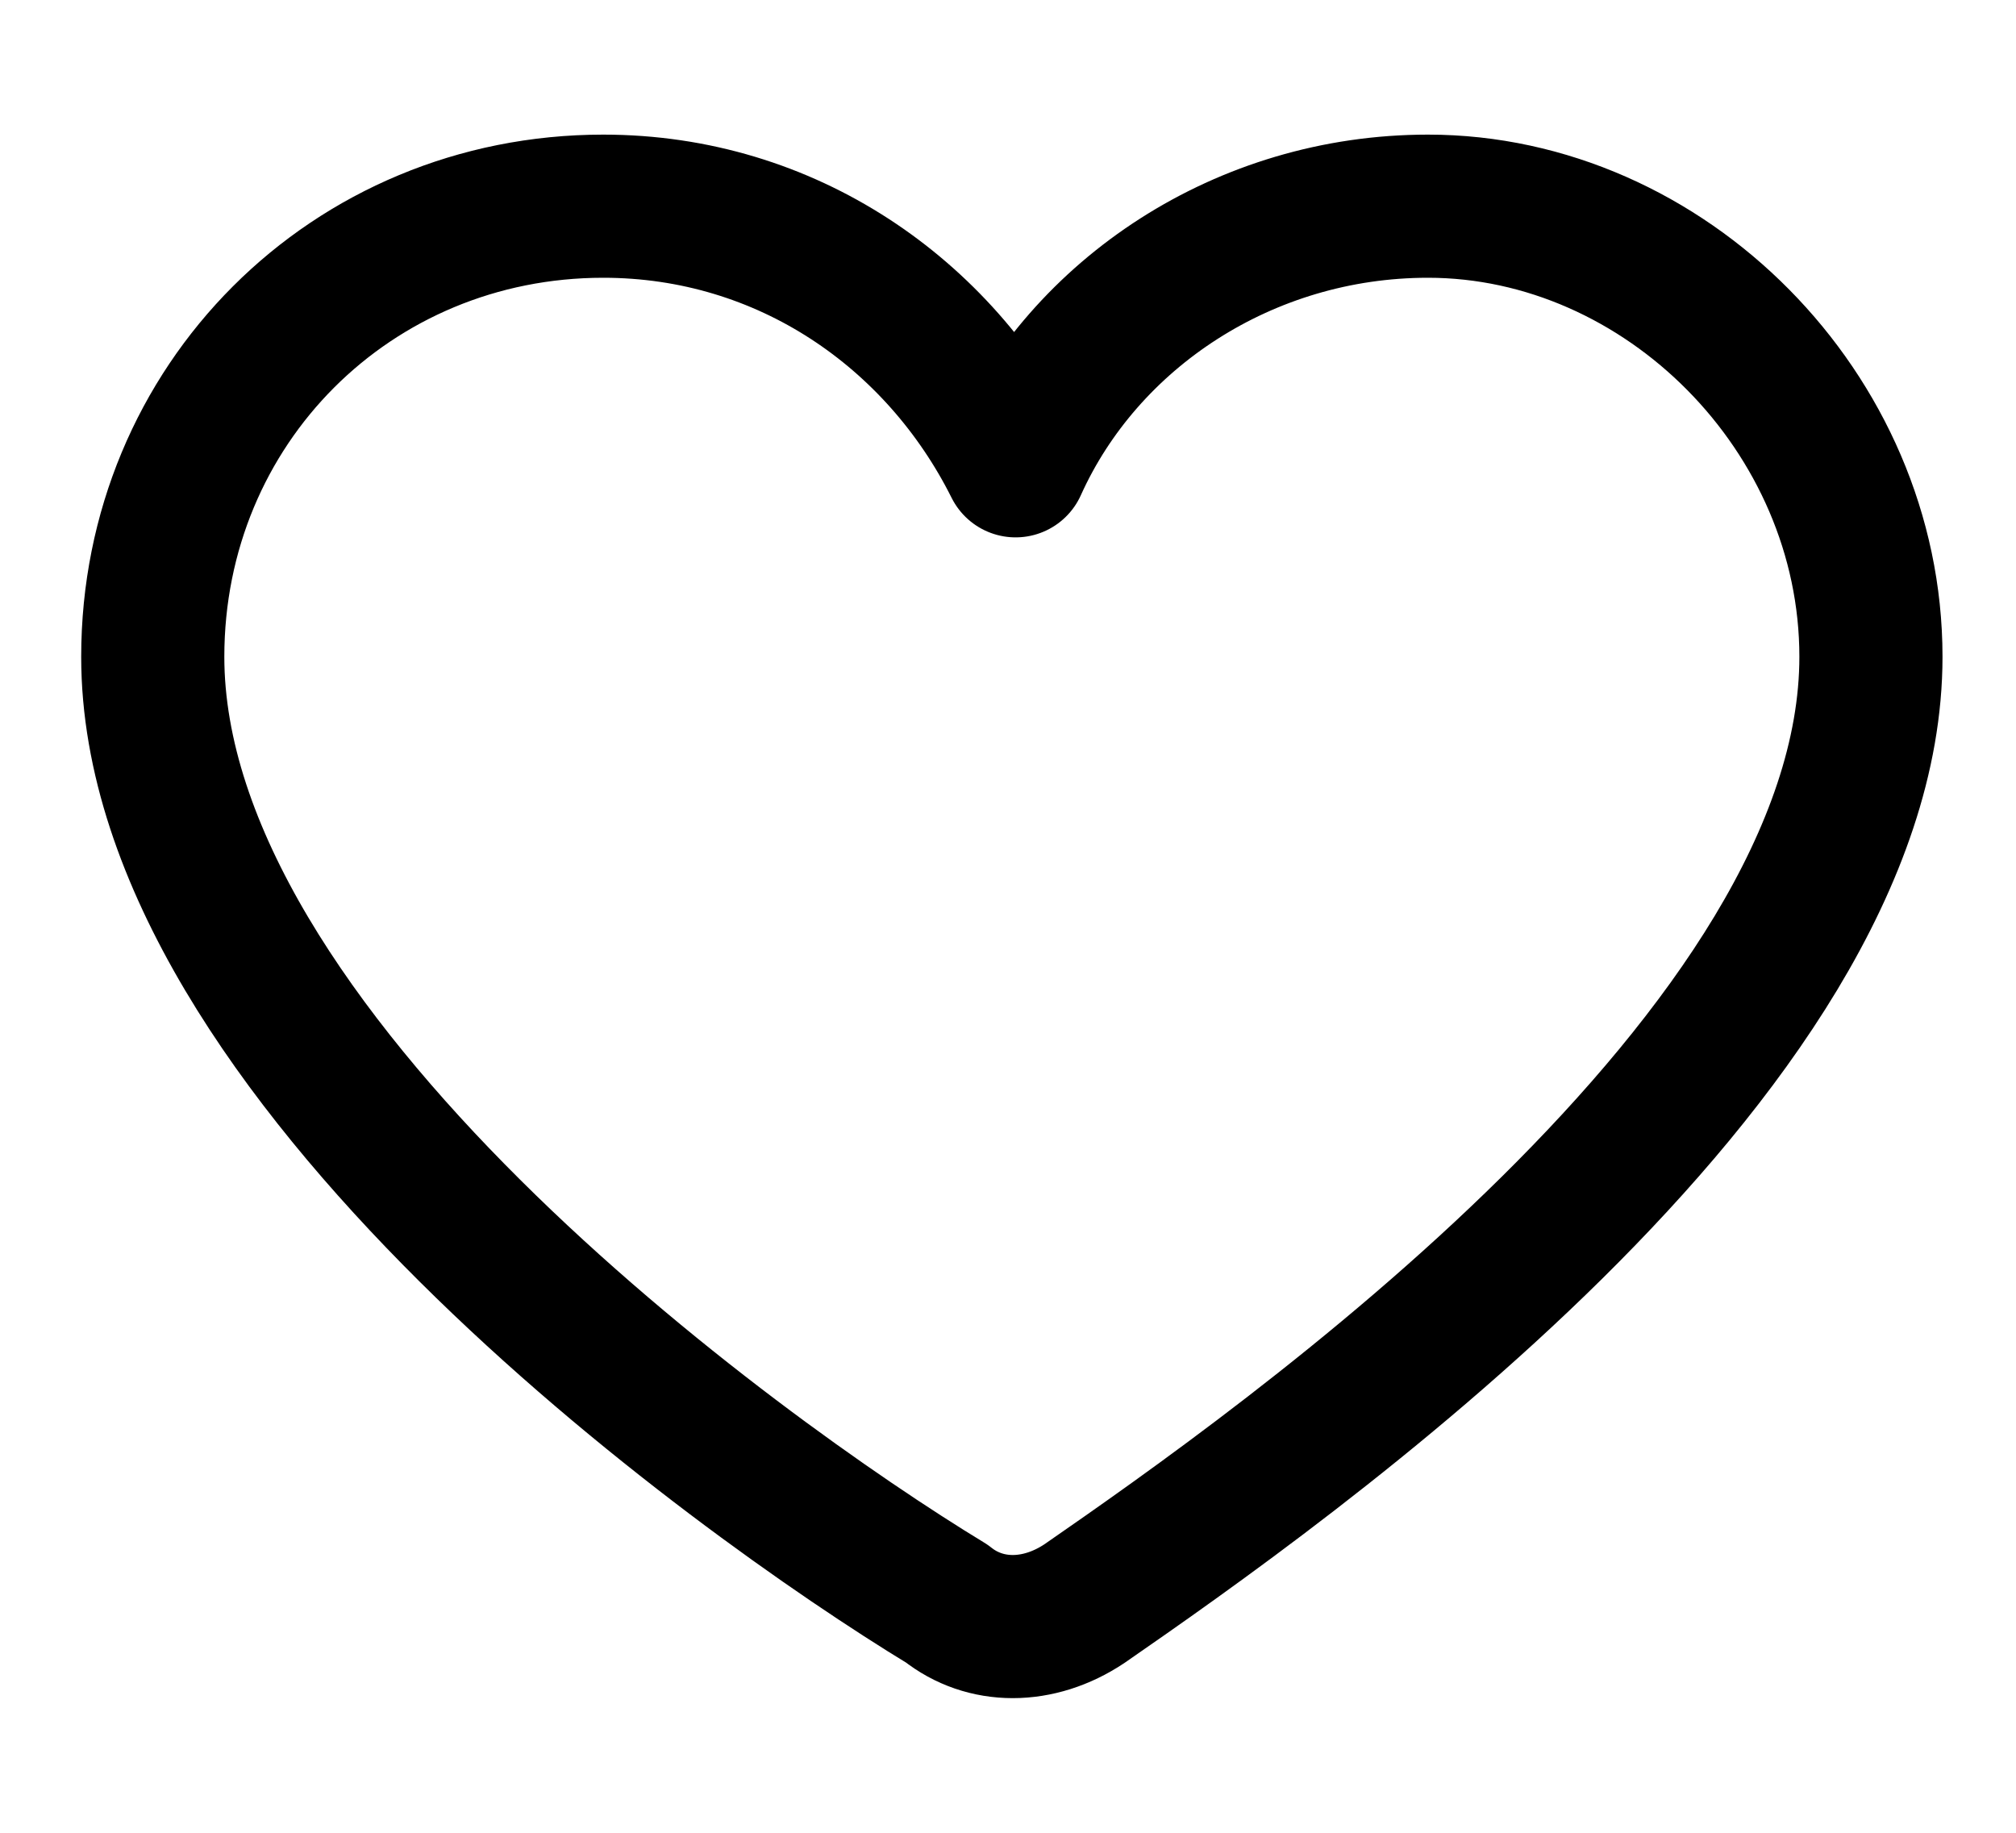 <?xml version="1.0" encoding="UTF-8"?> <svg xmlns="http://www.w3.org/2000/svg" width="22" height="20" viewBox="0 0 22 20" fill="none"><path d="M20.417 7.167C20.417 11.5 14 16 11.833 17.5C11.333 17.833 10.75 17.833 10.333 17.5C8 16.083 1.667 11.5 1.667 7.167C1.667 4.417 3.833 2.25 6.583 2.25C8.583 2.25 10.25 3.417 11.083 5.083C11.833 3.417 13.583 2.25 15.583 2.25C18.167 2.25 20.417 4.5 20.417 7.167Z" stroke="black" stroke-width="1.562" stroke-miterlimit="10" stroke-linecap="round" stroke-linejoin="round"></path></svg> 
